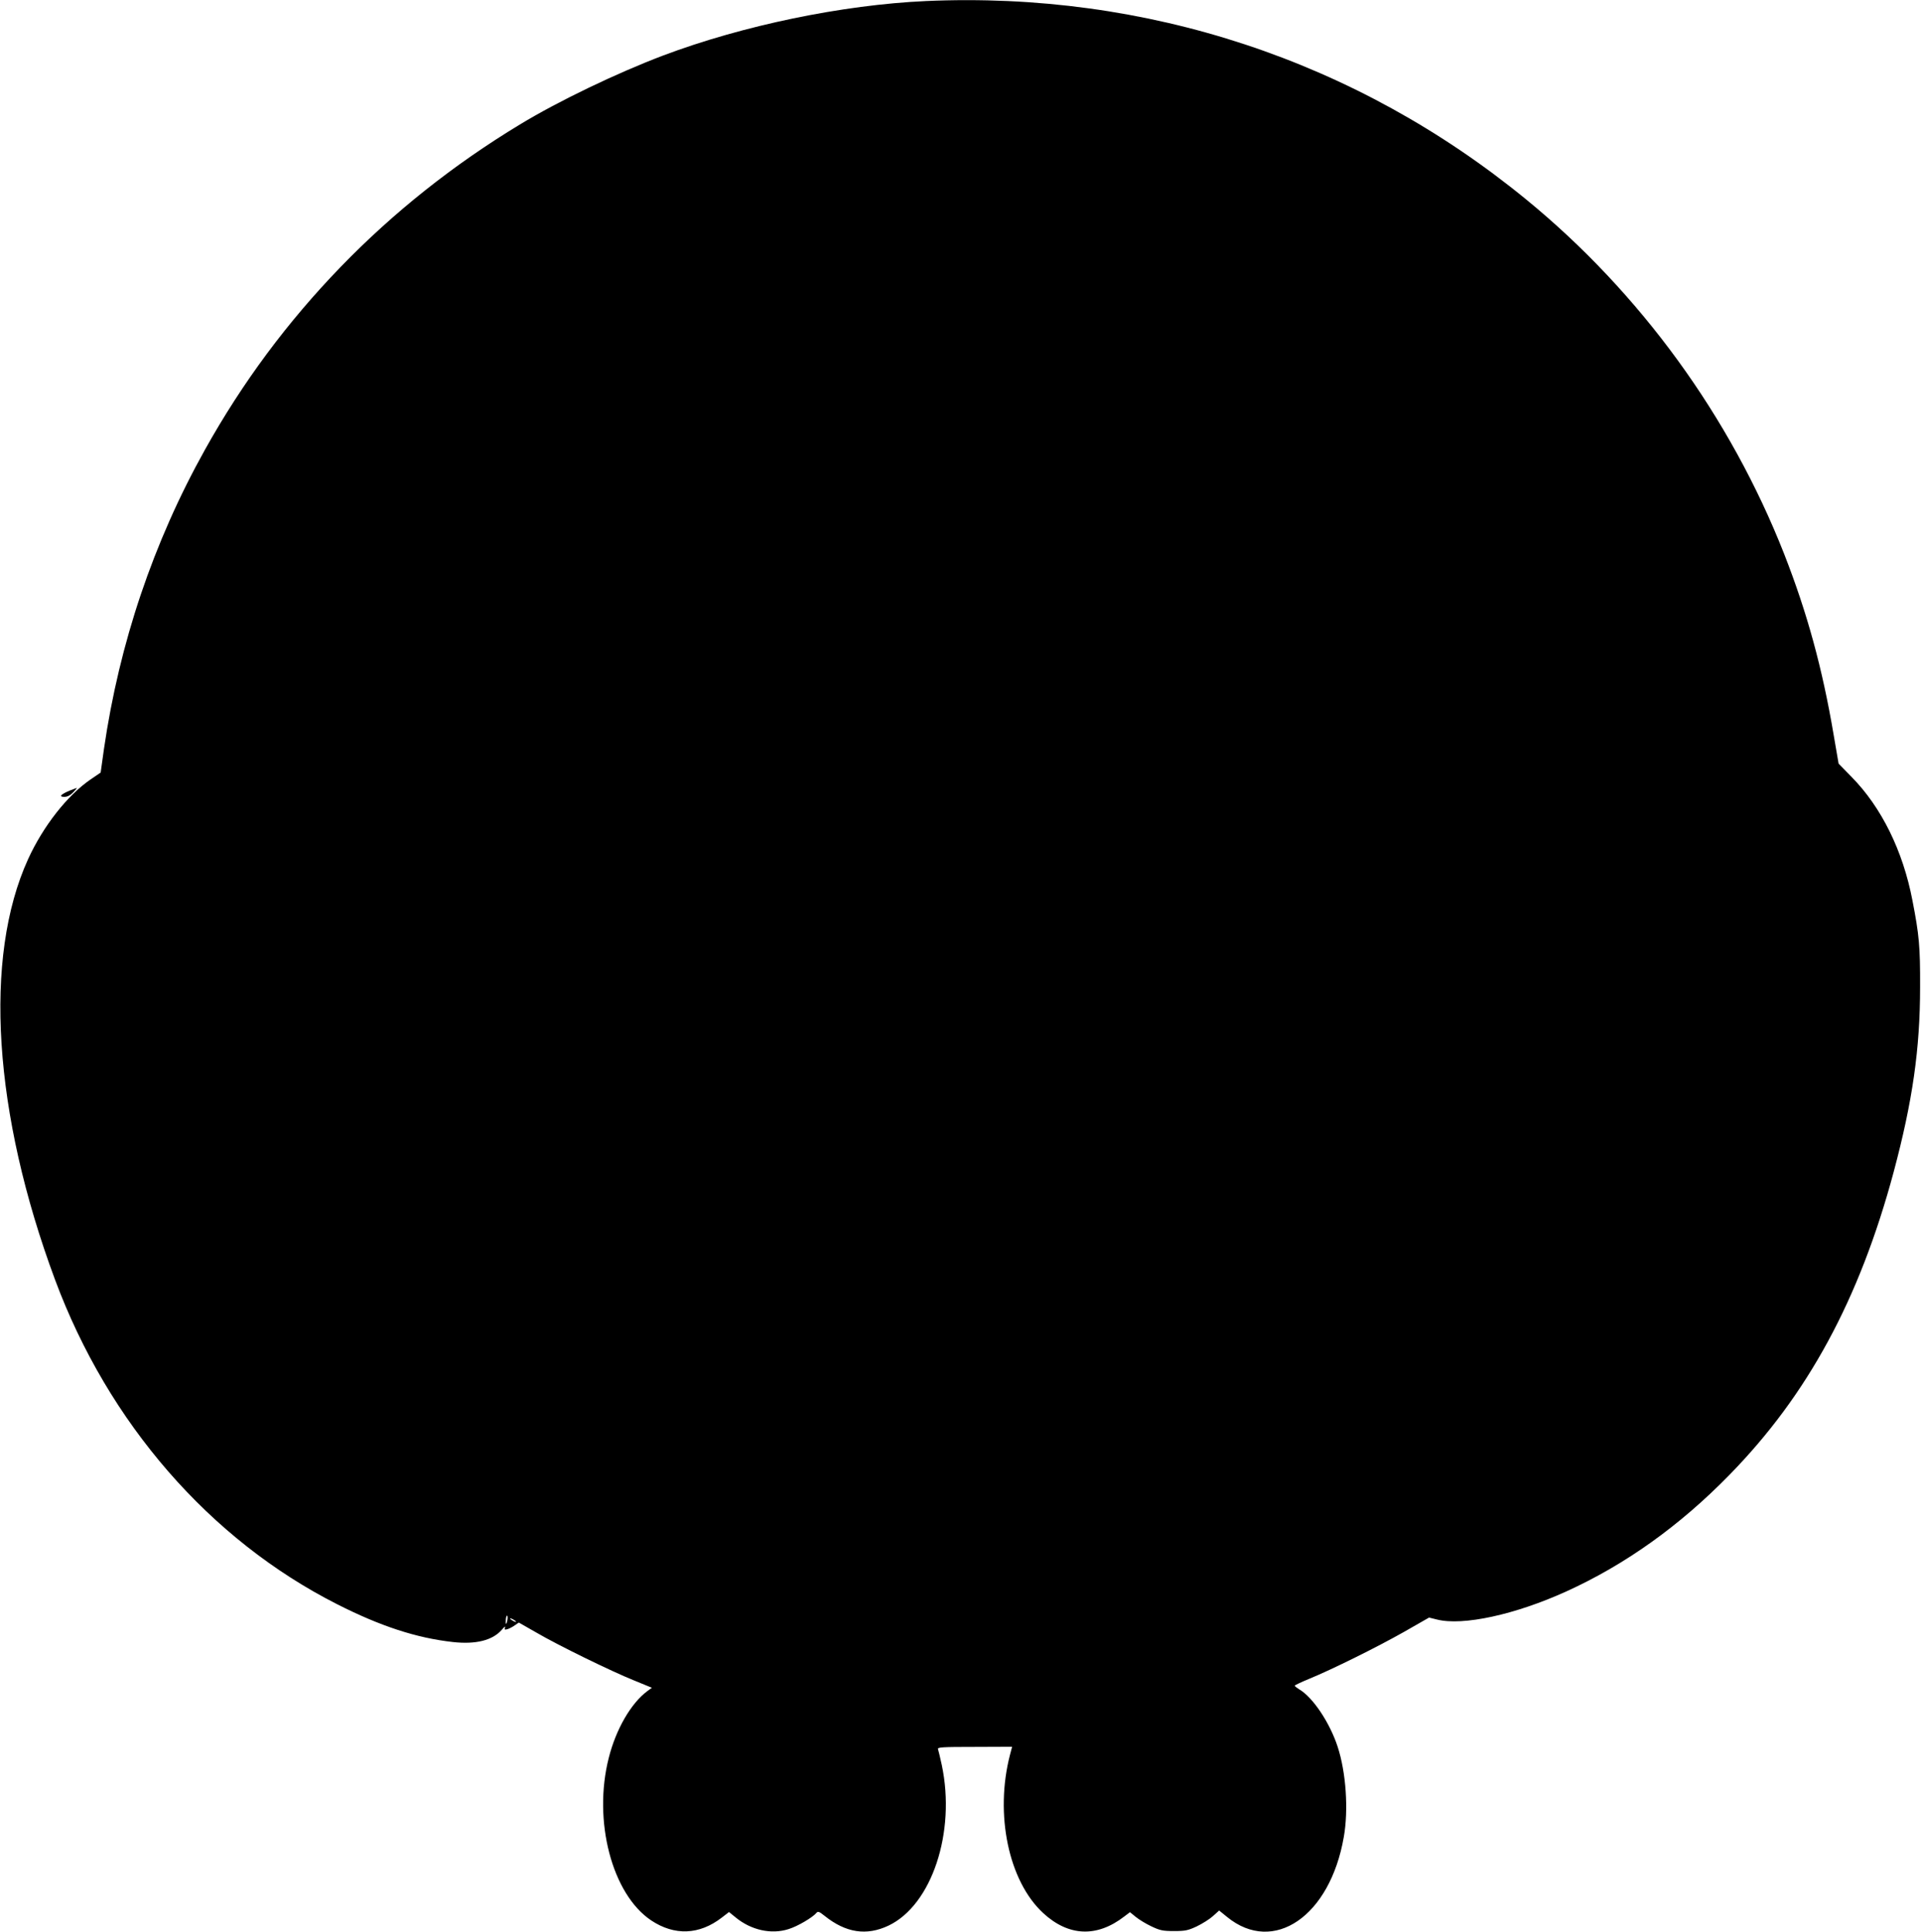 <?xml version="1.0" standalone="no"?>
<!DOCTYPE svg PUBLIC "-//W3C//DTD SVG 20010904//EN"
 "http://www.w3.org/TR/2001/REC-SVG-20010904/DTD/svg10.dtd">
<svg version="1.0" xmlns="http://www.w3.org/2000/svg"
 width="1273pt" height="1280pt" viewBox="0 0 1273 1280"
 preserveAspectRatio="xMidYMid meet">
<g transform="translate(0,1280) scale(0.1,-0.1)"
fill="#000000" stroke="none">
<path d="M6135 12793 c-552 -25 -1213 -162 -1741 -361 -306 -116 -692 -301
-949 -457 -881 -533 -1592 -1267 -2087 -2155 -342 -613 -567 -1281 -669 -1982
l-22 -157 -66 -45 c-155 -106 -315 -310 -415 -529 -297 -652 -231 -1684 179
-2787 353 -949 1025 -1722 1870 -2150 286 -145 524 -223 766 -250 152 -17 264
11 325 82 15 18 25 25 21 15 -6 -15 -3 -17 16 -12 12 4 34 15 49 26 l26 18
114 -65 c145 -85 499 -258 651 -319 l117 -48 -30 -22 c-108 -80 -208 -252
-256 -443 -106 -417 22 -904 282 -1077 154 -102 318 -96 467 19 l48 37 43 -35
c103 -85 237 -115 352 -78 59 18 159 77 184 107 10 12 18 10 54 -19 141 -113
278 -134 424 -65 287 137 447 619 353 1064 -11 50 -22 97 -25 105 -5 13 26 15
242 15 l249 1 -14 -53 c-102 -393 -10 -837 220 -1049 168 -155 356 -163 538
-22 l37 28 38 -31 c22 -18 68 -46 104 -63 57 -27 75 -31 150 -31 75 0 93 4
151 31 37 18 85 48 107 68 l41 37 53 -43 c308 -251 682 5 773 530 32 180 15
429 -41 599 -52 159 -164 327 -255 380 -16 10 -29 20 -29 24 0 3 42 23 93 44
156 64 452 211 629 311 l168 96 53 -13 c171 -43 517 32 856 186 390 177 752
435 1081 772 519 530 862 1163 1089 2008 125 468 175 815 175 1225 1 267 -6
344 -51 575 -63 328 -205 616 -403 817 l-86 88 -33 192 c-75 442 -175 807
-328 1198 -358 910 -954 1730 -1709 2348 -1125 921 -2516 1380 -3979 1315z
m-2773 -10728 c-6 -34 -13 -32 -10 4 1 16 5 28 9 26 3 -3 4 -16 1 -30z m58
-11 c0 -2 -9 0 -20 6 -11 6 -20 13 -20 16 0 2 9 0 20 -6 11 -6 20 -13 20 -16z"/>
<path d="M463 7562 c-60 -25 -76 -42 -37 -42 21 0 40 10 59 30 16 17 27 30 24
29 -2 0 -23 -8 -46 -17z"/>
</g>
</svg>